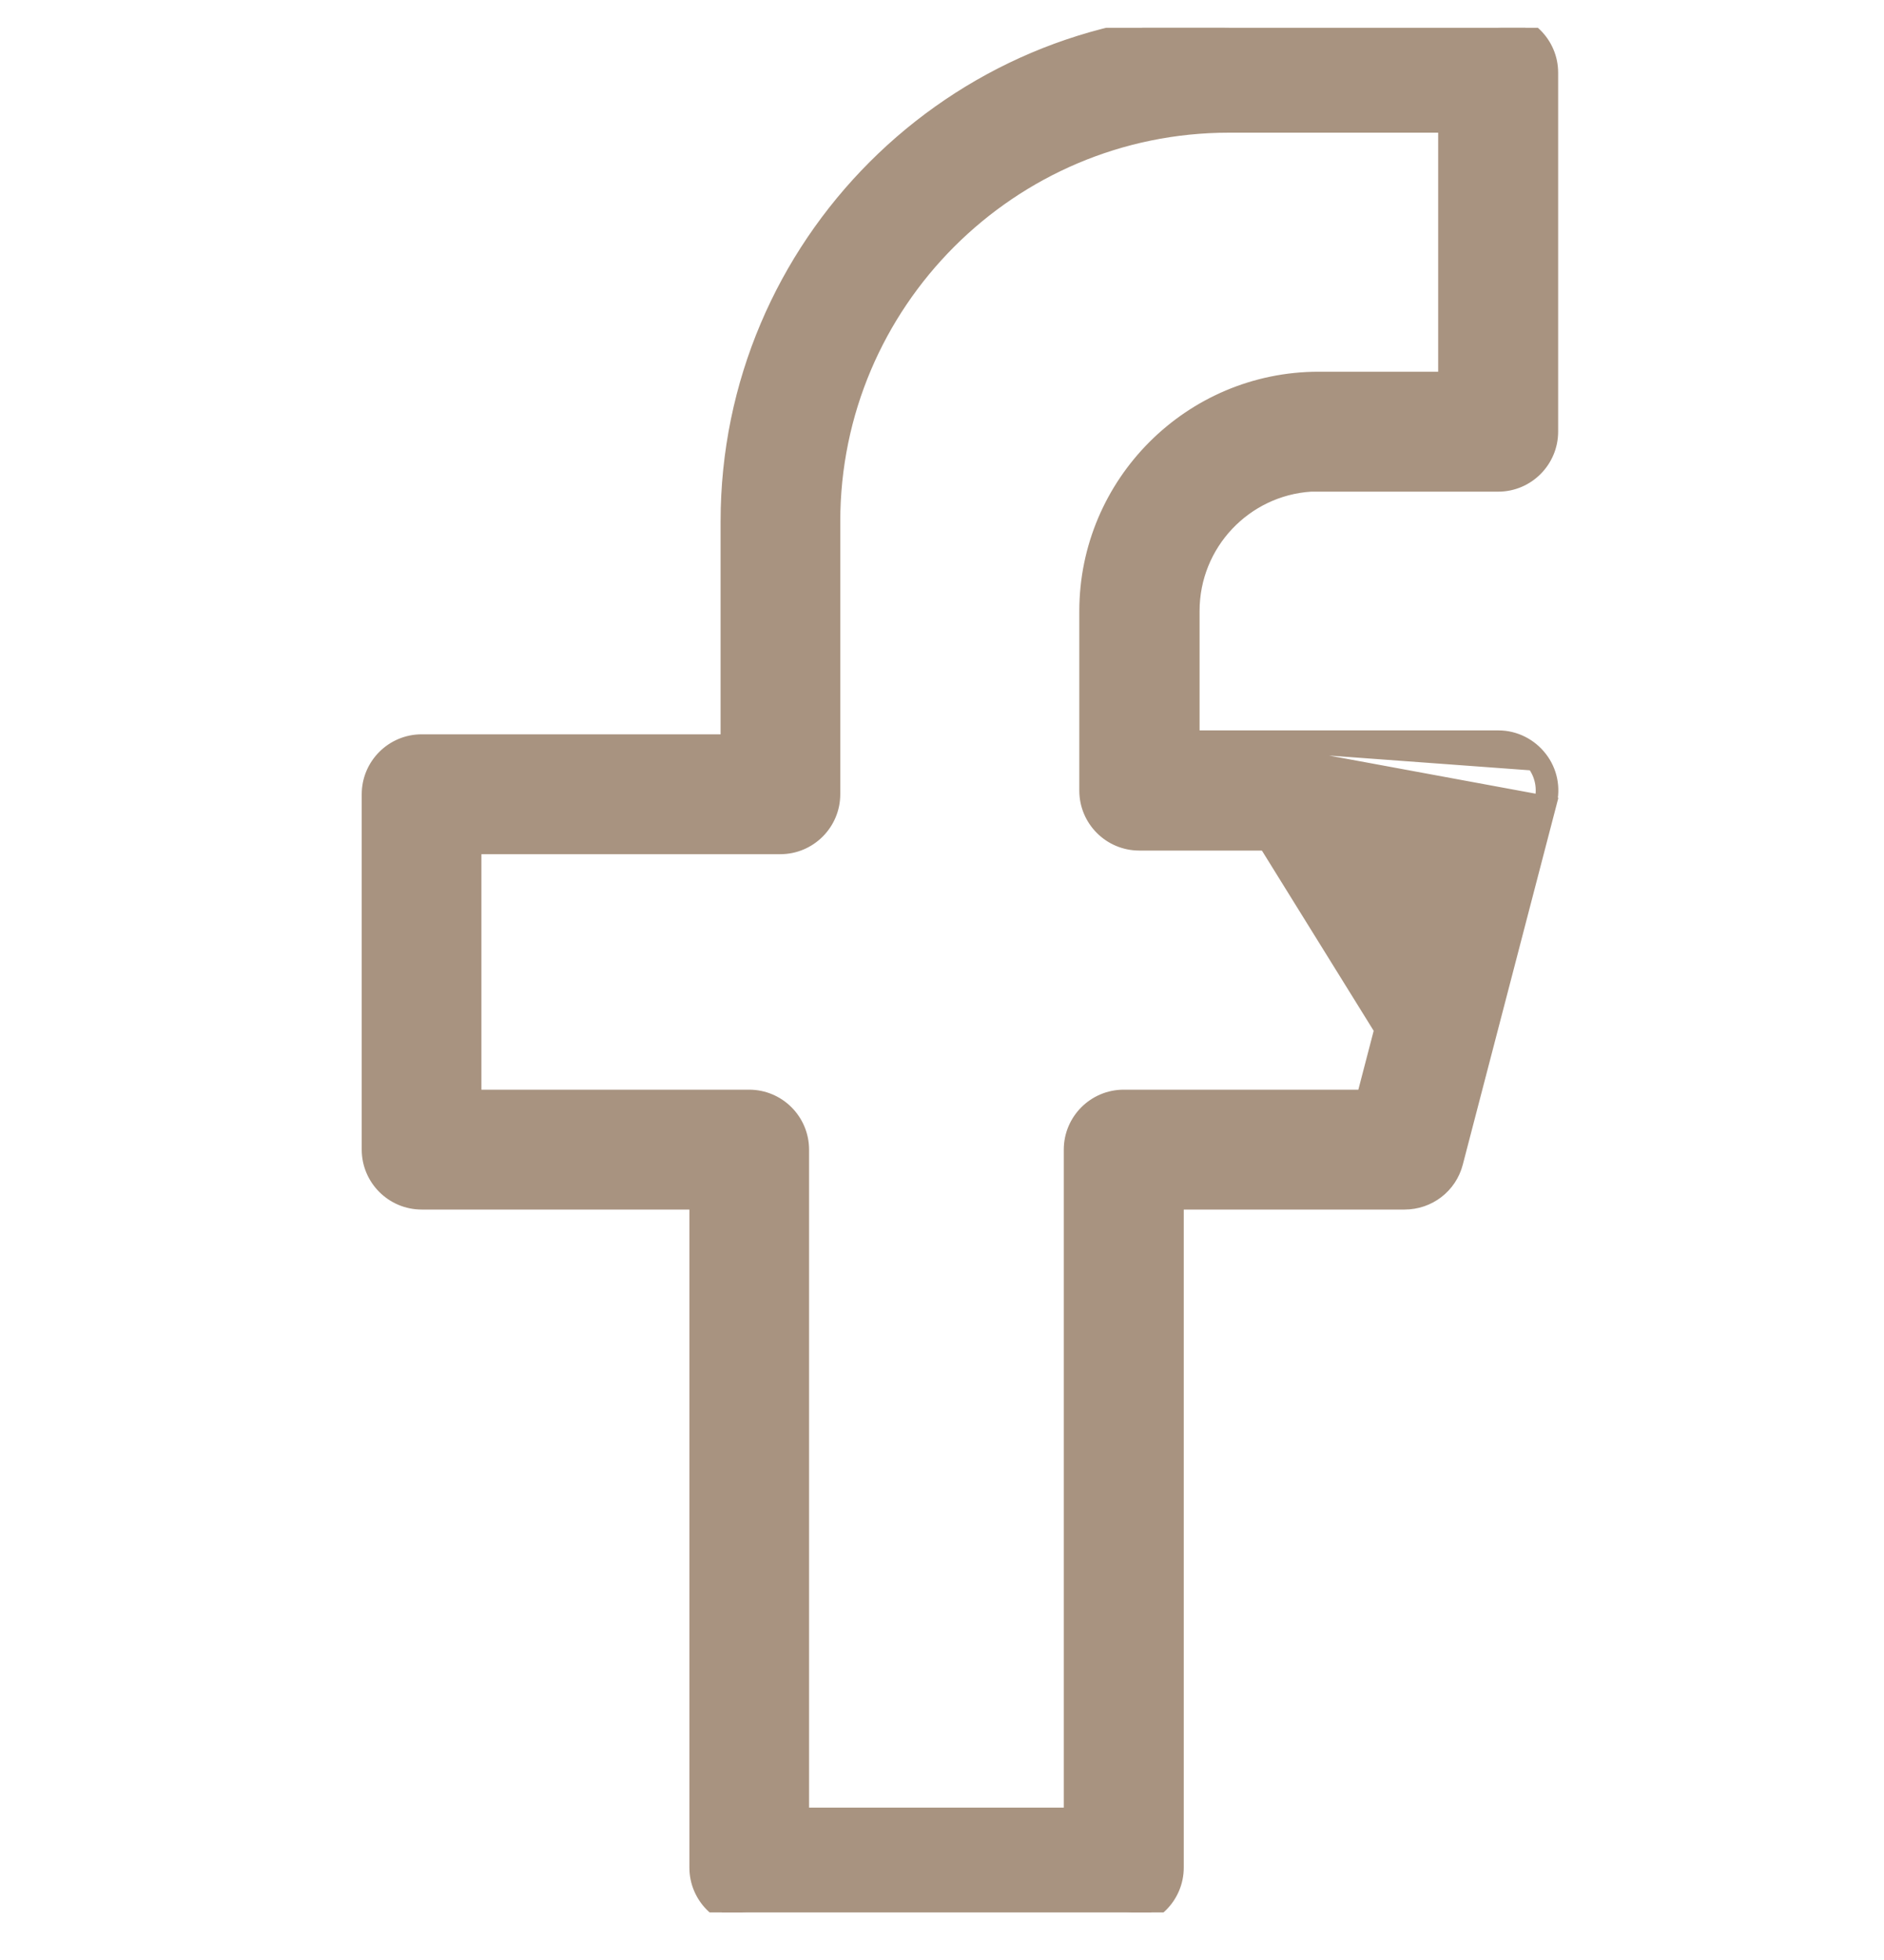 <svg width="25" height="26" viewBox="0 0 25 26" fill="none" xmlns="http://www.w3.org/2000/svg">
<g clip-path="url(#clip0_1697_5404)">
<path d="M15.818 9.789H19.884C20.1 9.789 20.302 9.892 20.433 10.061M15.818 9.789L20.354 10.122M15.818 9.789V8.104C15.818 7.211 16.515 6.478 17.394 6.422H17.5H19.881C20.264 6.422 20.576 6.109 20.576 5.726V0.964C20.576 0.581 20.264 0.269 19.881 0.269H16.309C12.645 0.269 9.662 3.252 9.662 6.917V9.841H5.595C5.212 9.841 4.9 10.153 4.9 10.536V15.25C4.9 15.633 5.212 15.945 5.595 15.945H9.248V24.774C9.248 25.157 9.56 25.469 9.943 25.469H14.913C15.296 25.469 15.608 25.157 15.608 24.774V15.945H18.639C18.955 15.945 19.234 15.734 19.314 15.424M15.818 9.789L20.555 10.663L19.314 15.424M20.433 10.061L20.354 10.122M20.433 10.061C20.433 10.061 20.433 10.061 20.433 10.061L20.354 10.122M20.433 10.061C20.566 10.232 20.611 10.453 20.555 10.663L20.555 10.662L20.459 10.637C20.506 10.458 20.468 10.268 20.354 10.122M19.314 15.424L19.217 15.399L19.314 15.424L19.314 15.424ZM15.119 11.183H18.981L18.102 14.555H14.911C14.528 14.555 14.216 14.867 14.216 15.25V24.079H10.636V15.25C10.636 14.867 10.324 14.555 9.941 14.555H6.288V11.231H10.355C10.738 11.231 11.05 10.919 11.05 10.536V6.917C11.05 4.019 13.408 1.66 16.308 1.66H19.184V5.031H17.498C15.802 5.031 14.422 6.412 14.422 8.107V10.488C14.422 10.871 14.734 11.183 15.117 11.183H15.119Z" fill="#A89380" stroke="#A89380" stroke-width="0.2"/>
</g>
<defs>
<clipPath id="clip0_1697_5404">
<rect width="25" height="25" fill="white" transform="translate(0 0.369)"/>
</clipPath>
</defs>
</svg>
